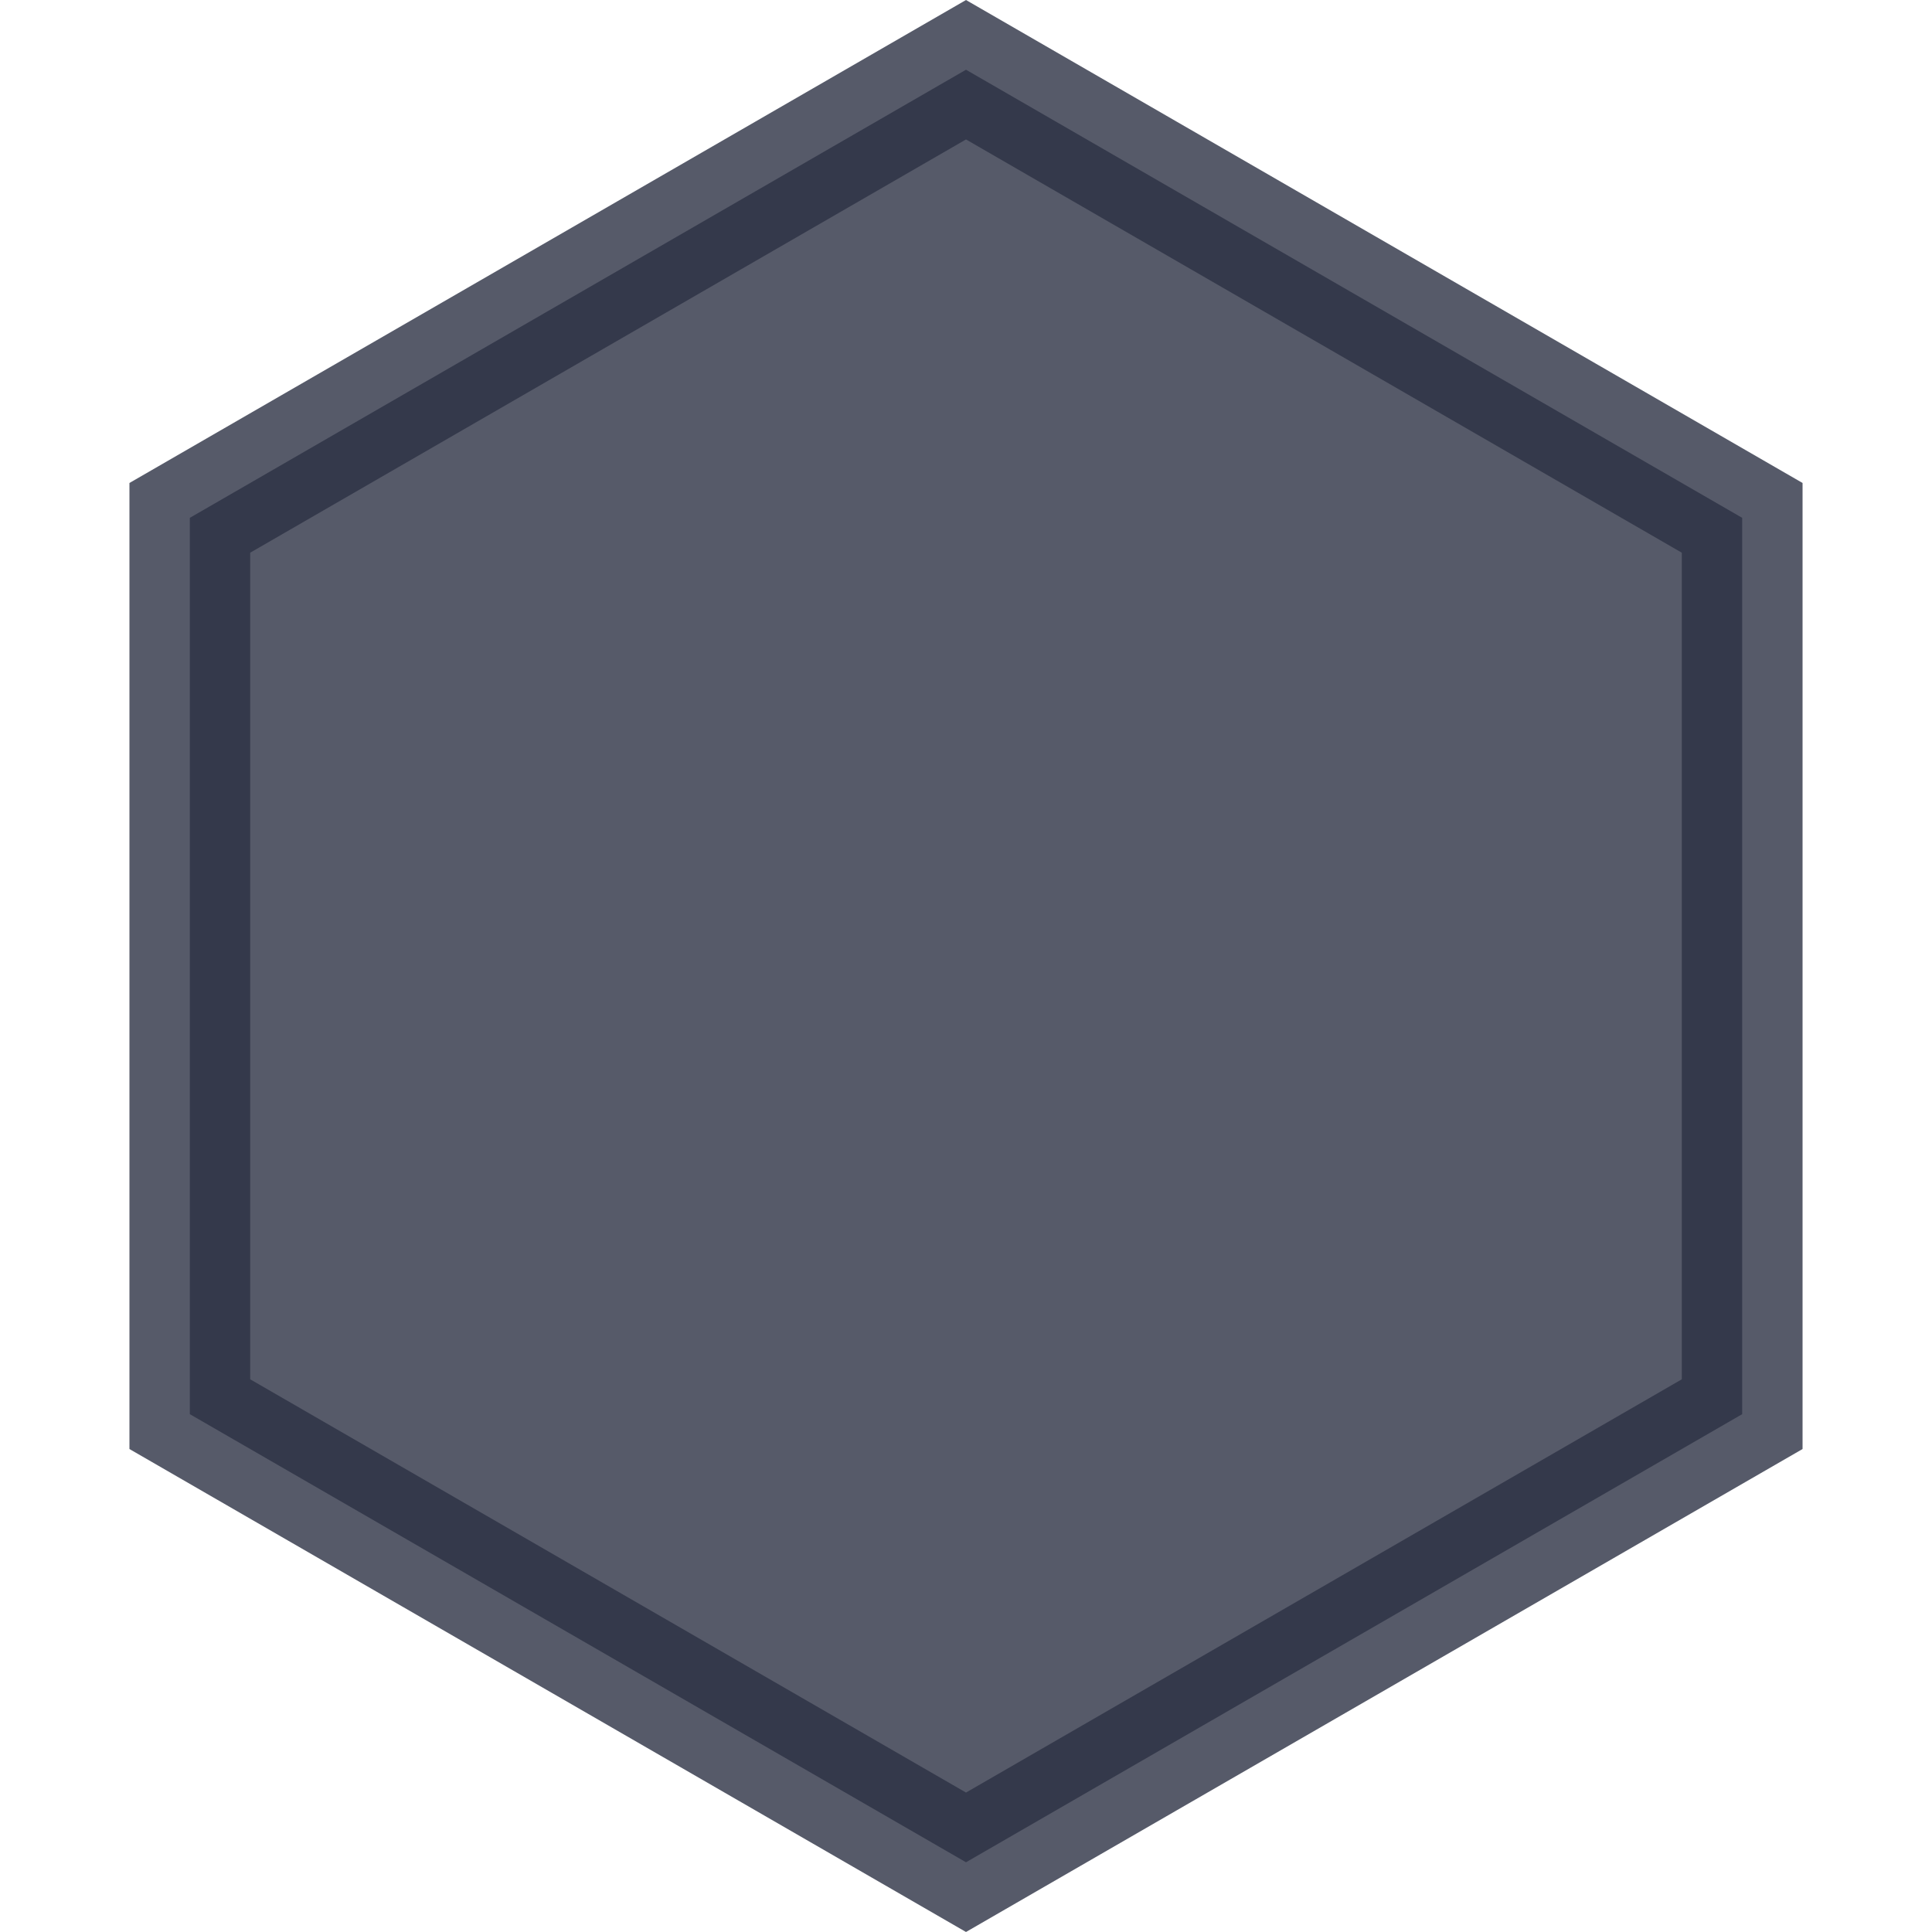 <svg xmlns="http://www.w3.org/2000/svg" viewBox="0 0 32 32"><path fill="#2C3144" stroke="#2C3144" stroke-width="2" d="M3.144 8.577 16 1.155l12.856 7.422v14.846L16 30.845 3.144 23.423V8.577Z" class="colored-figure" opacity=".8"/></svg>